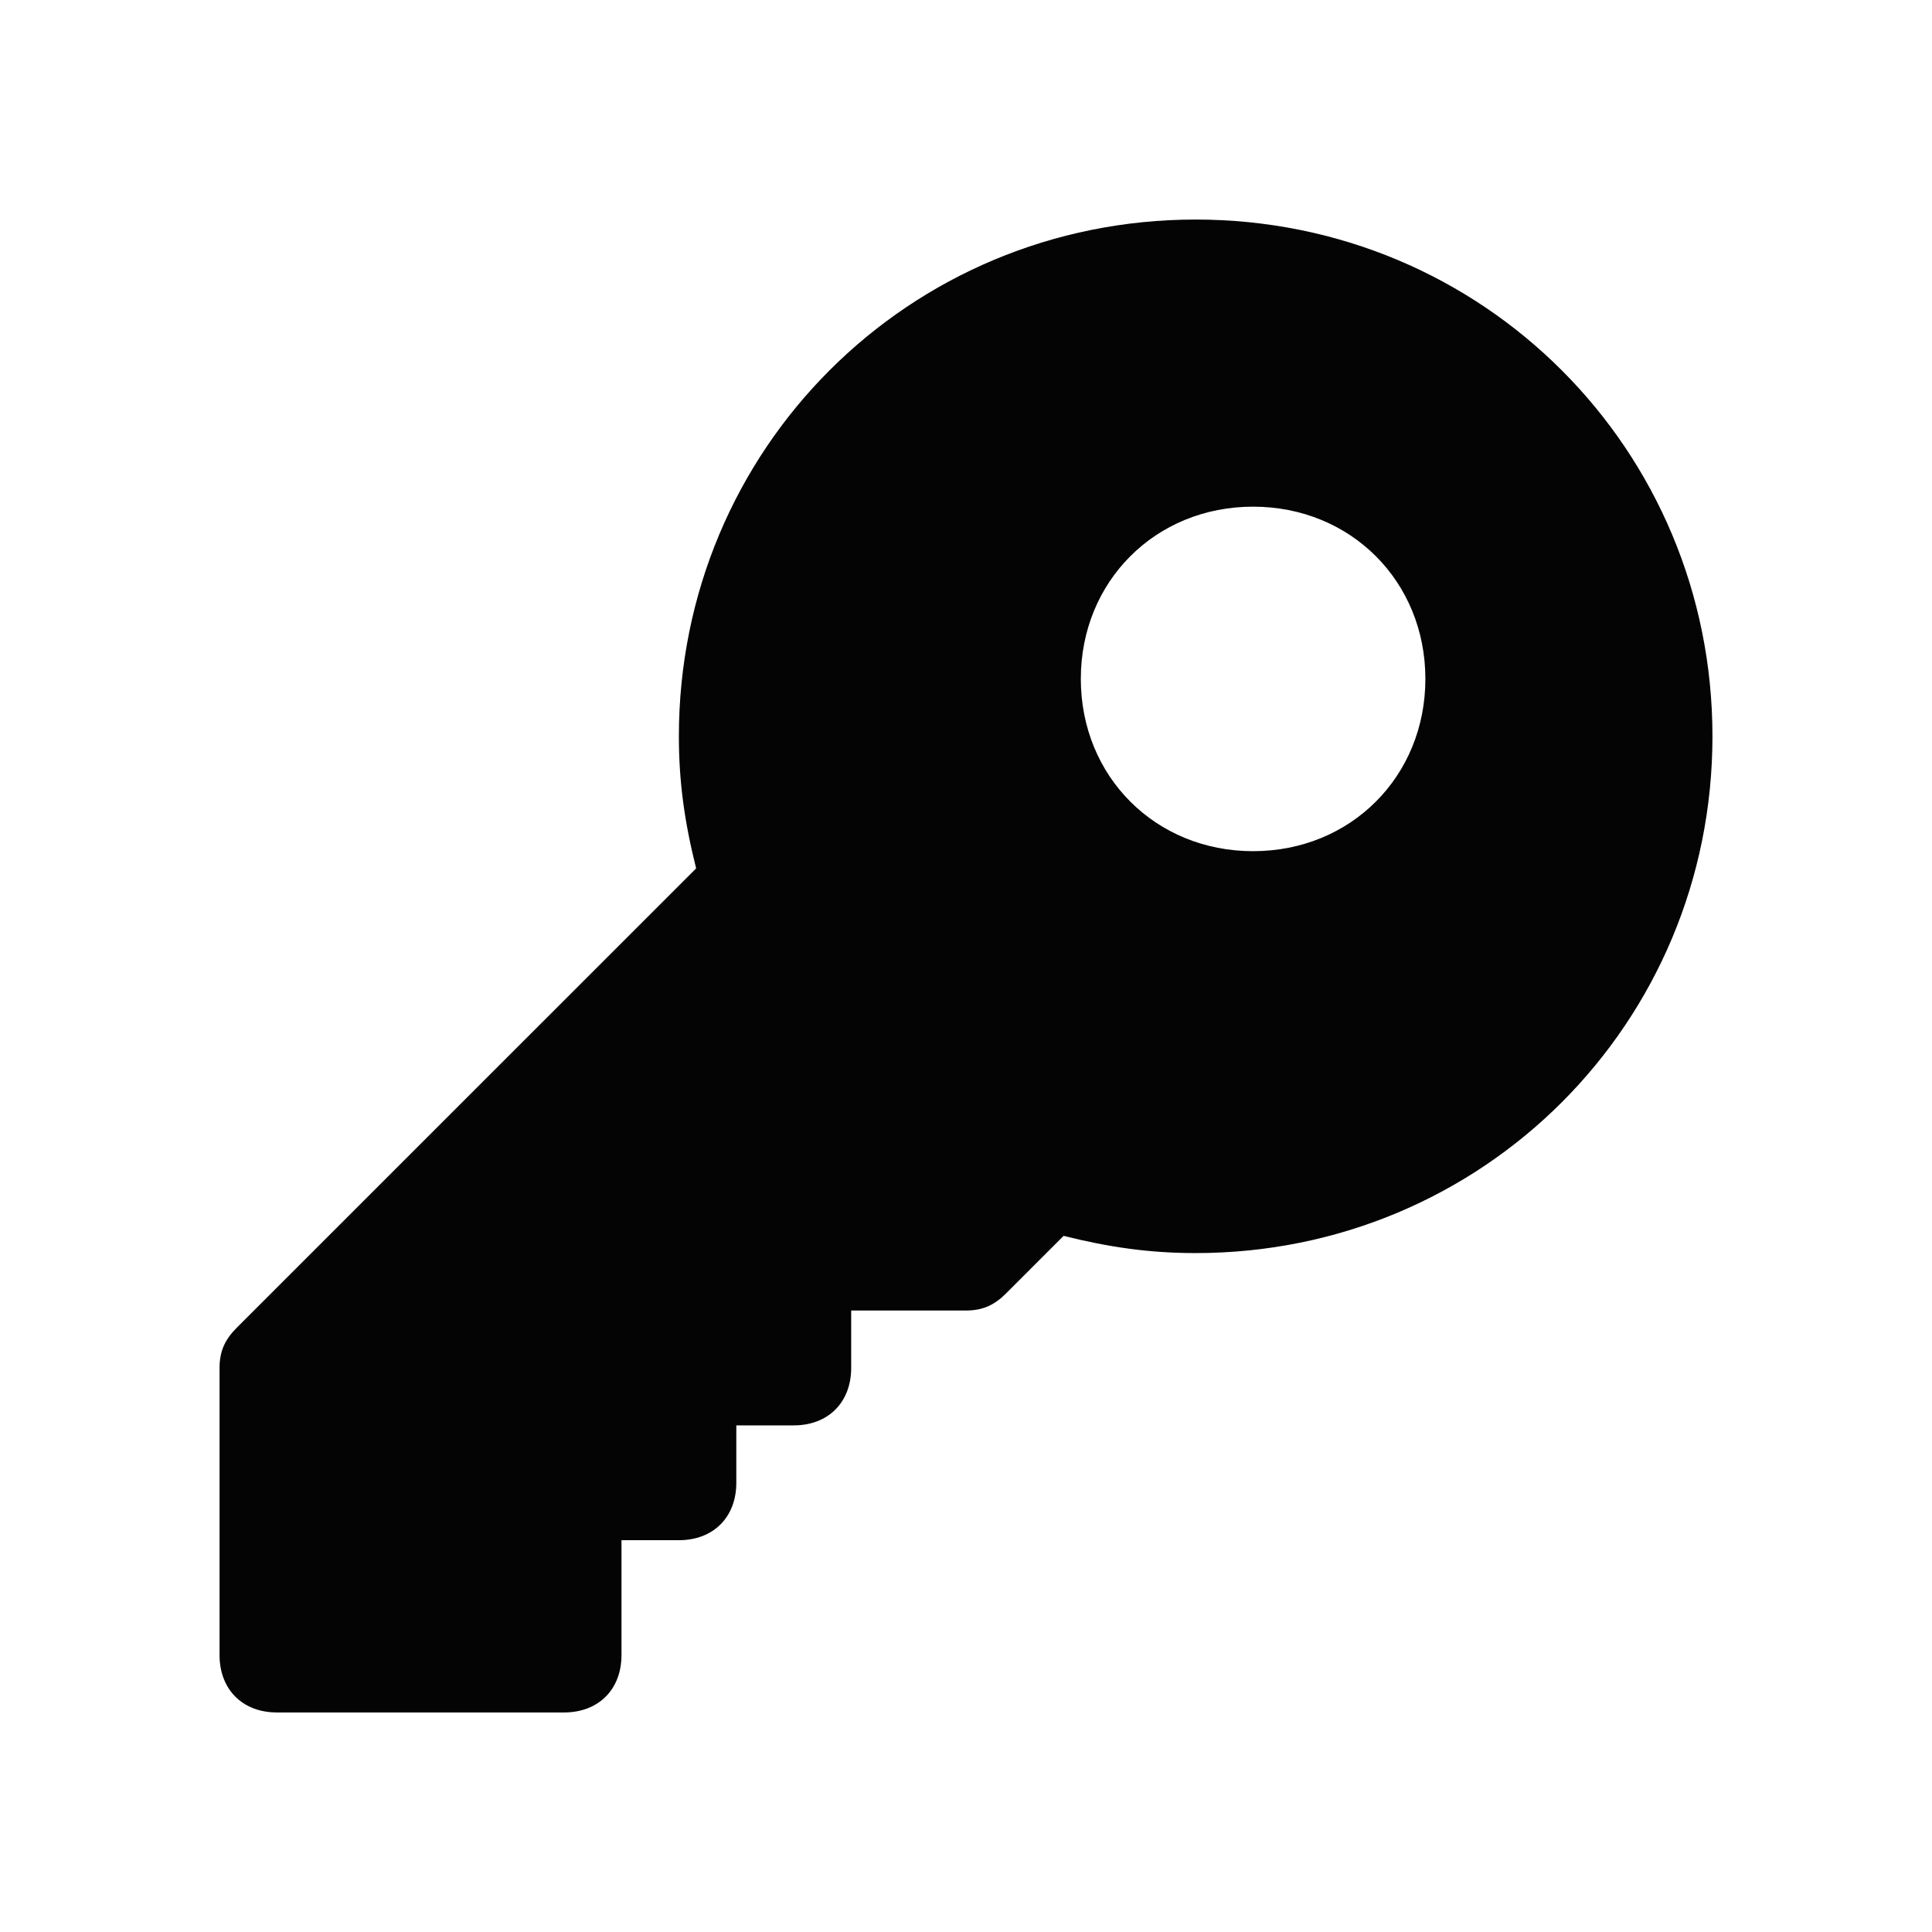 <svg xmlns="http://www.w3.org/2000/svg" width="44" height="44" viewBox="0 0 44 44"><path d="M27.231 5C20.692 5 15.461 10.231 15.461 16.769C15.461 17.815 15.592 18.731 15.854 19.777L5.392 30.238C5.131 30.5 5 30.762 5 31.154V37.692C5 38.477 5.523 39 6.308 39H12.846C13.631 39 14.154 38.477 14.154 37.692V35.077H15.461C16.246 35.077 16.769 34.554 16.769 33.769V32.462H18.077C18.861 32.462 19.385 31.939 19.385 31.154V29.846H22C22.392 29.846 22.654 29.715 22.915 29.454L24.223 28.146C25.269 28.408 26.185 28.538 27.231 28.538C33.769 28.538 39 23.308 39 16.769C39 10.231 33.769 5 27.231 5ZM28.538 19.385C26.315 19.385 24.615 17.685 24.615 15.461C24.615 13.239 26.315 11.539 28.538 11.539C30.762 11.539 32.462 13.239 32.462 15.461C32.462 17.685 30.762 19.385 28.538 19.385Z" fill="#040404"></path></svg>